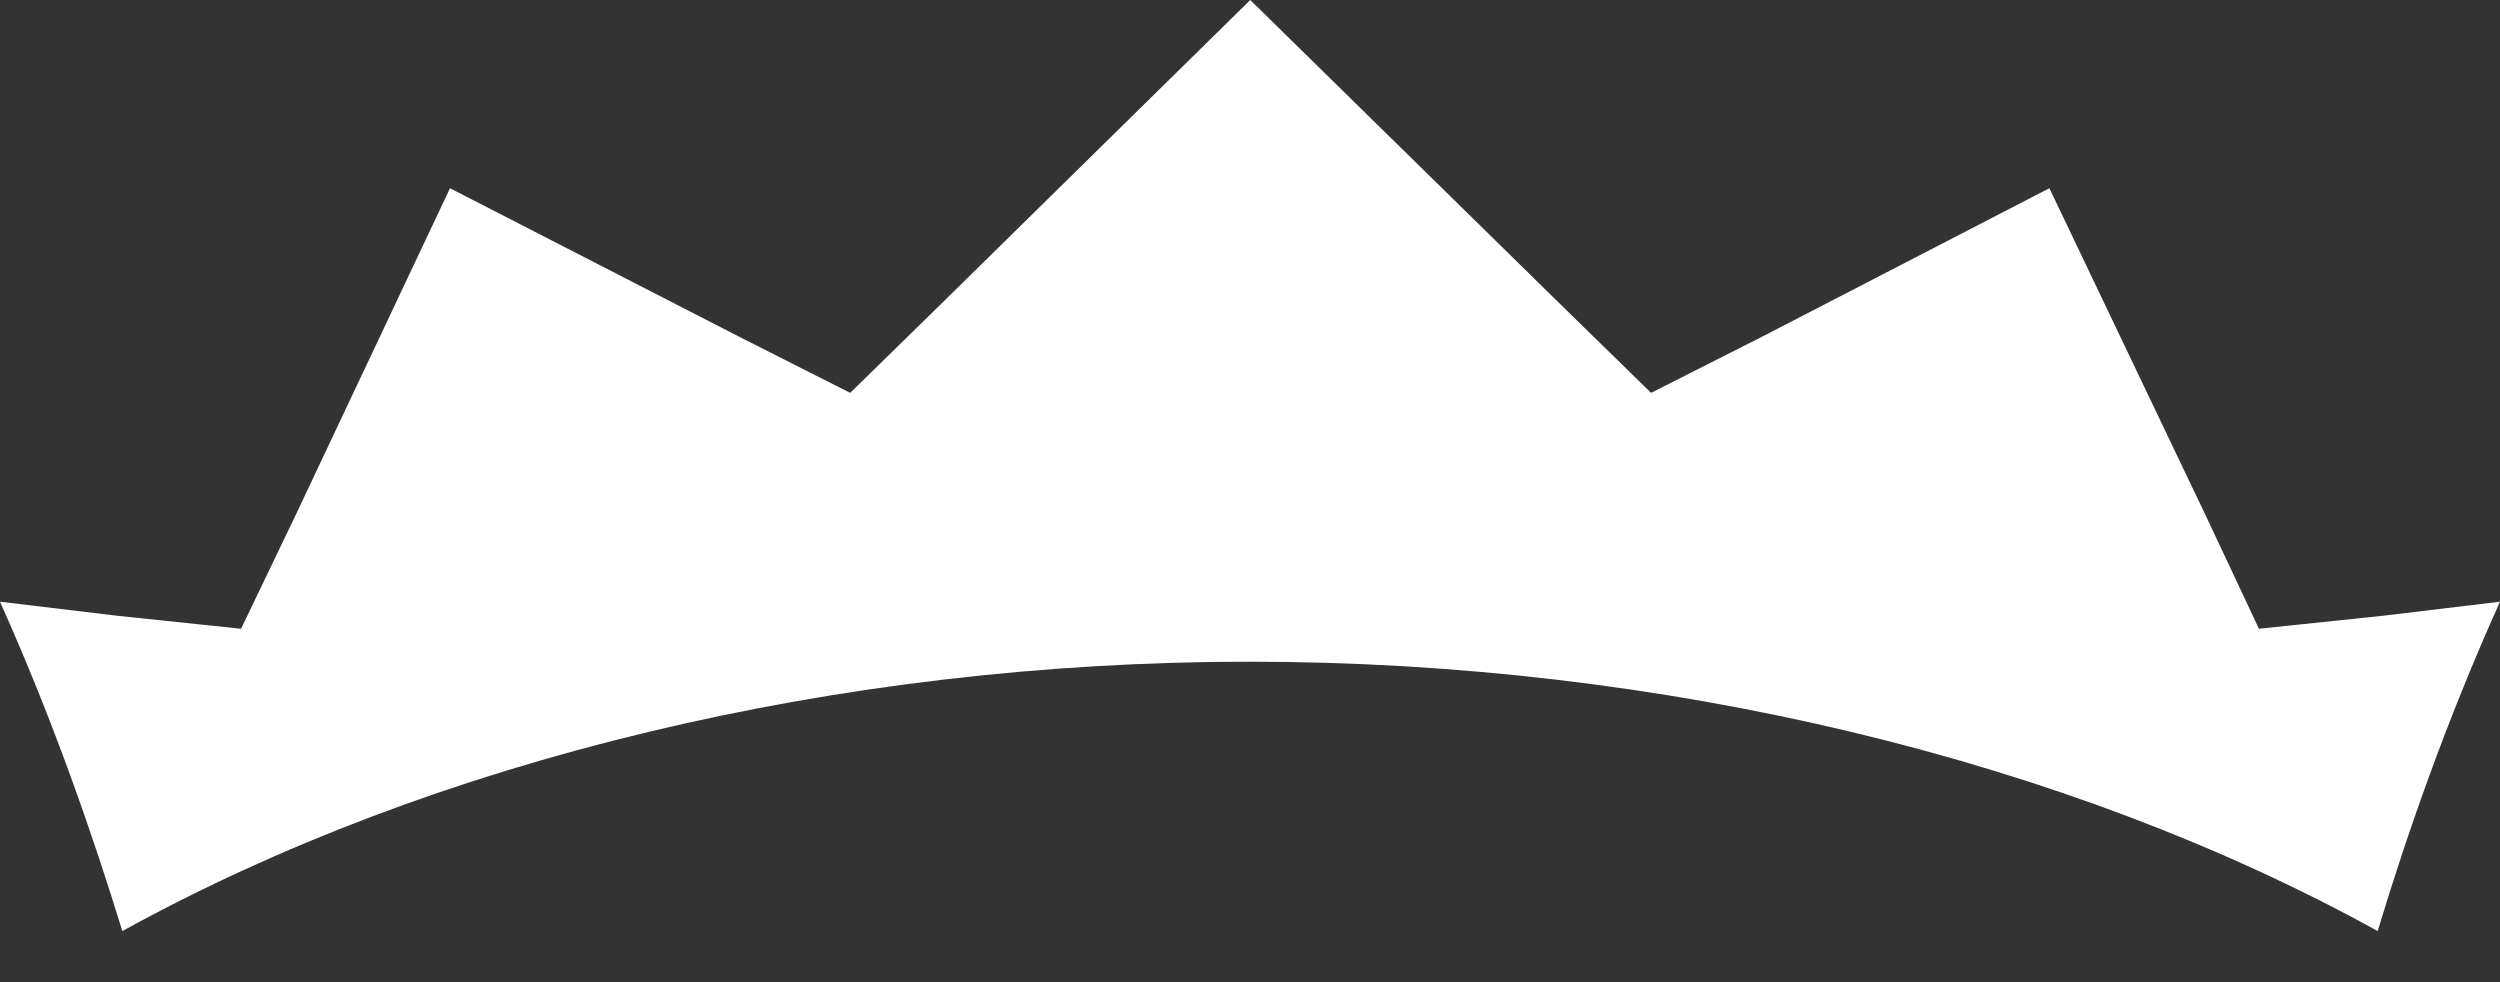 <?xml version="1.0" encoding="UTF-8"?> <svg xmlns="http://www.w3.org/2000/svg" width="28" height="11" viewBox="0 0 28 11" fill="none"><rect x="0" y="0" width="28" height="11" fill="#333333" stroke="none"/> <path d="M13.99 7.411C18.611 7.411 23.146 8.504 26.63 10.428C26.95 9.367 27.395 8.082 28 6.739L26.684 6.897L25.3 7.042L24.715 5.797L22.953 2.108L19.741 3.768L18.492 4.4L17.494 3.425L14.003 0L10.519 3.425L9.522 4.4L8.272 3.768L5.04 2.108L3.298 5.797L2.7 7.042L1.317 6.897L0 6.739C0.605 8.089 1.044 9.367 1.37 10.428C4.861 8.504 9.382 7.411 13.99 7.411Z" fill="white"></path> </svg> 